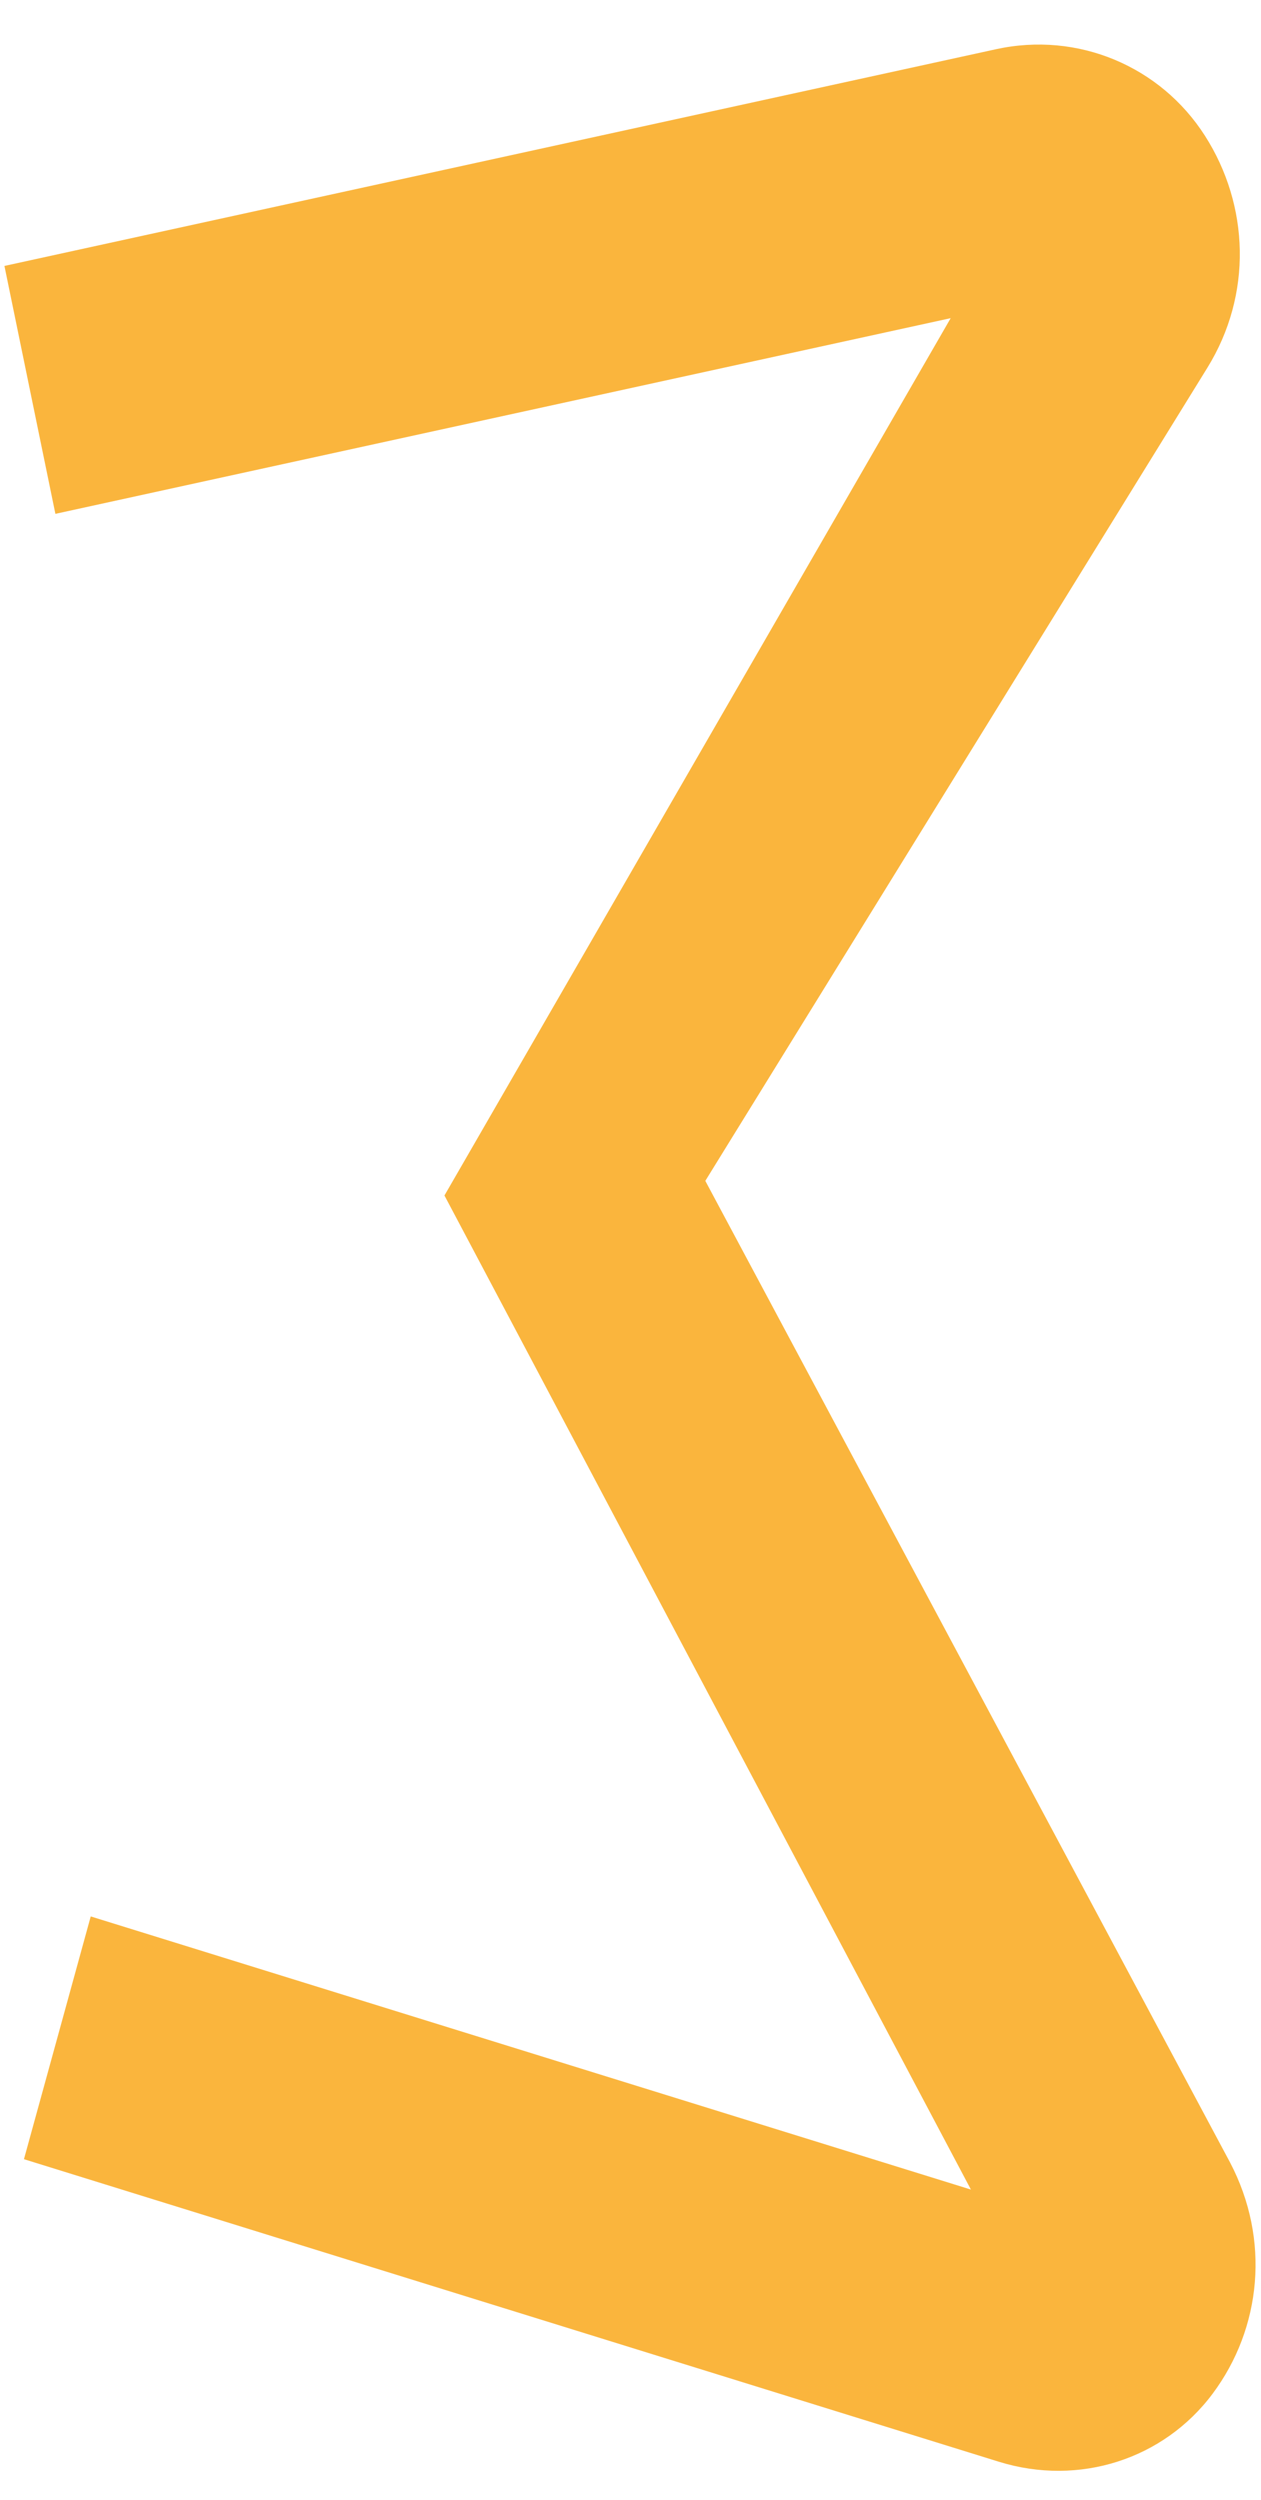 <svg xmlns="http://www.w3.org/2000/svg" width="109" height="216" viewBox="0 0 109 216" fill="none"><g clip-path="url(#clip0_769_424)"><path fill-rule="evenodd" clip-rule="evenodd" d="M104.362 31.777C108.276 25.44 107.996 17.737 104.152 11.725C100.307 5.714 93.167 2.706 86.094 4.252L0.383 22.976L4.788 44.395L82.177 27.488L38.417 103.289L38.449 103.347L83.925 189.174L7.843 165.575L2.07 186.55L86.333 212.686C93.287 214.843 100.601 212.466 104.822 206.806C109.043 201.147 109.819 193.489 106.324 186.83L60.967 102.024L104.362 31.777Z" fill="#FAB53D"></path></g><defs><clipPath id="clip0_769_424"><rect width="109" height="216" fill="white"></rect></clipPath></defs></svg>